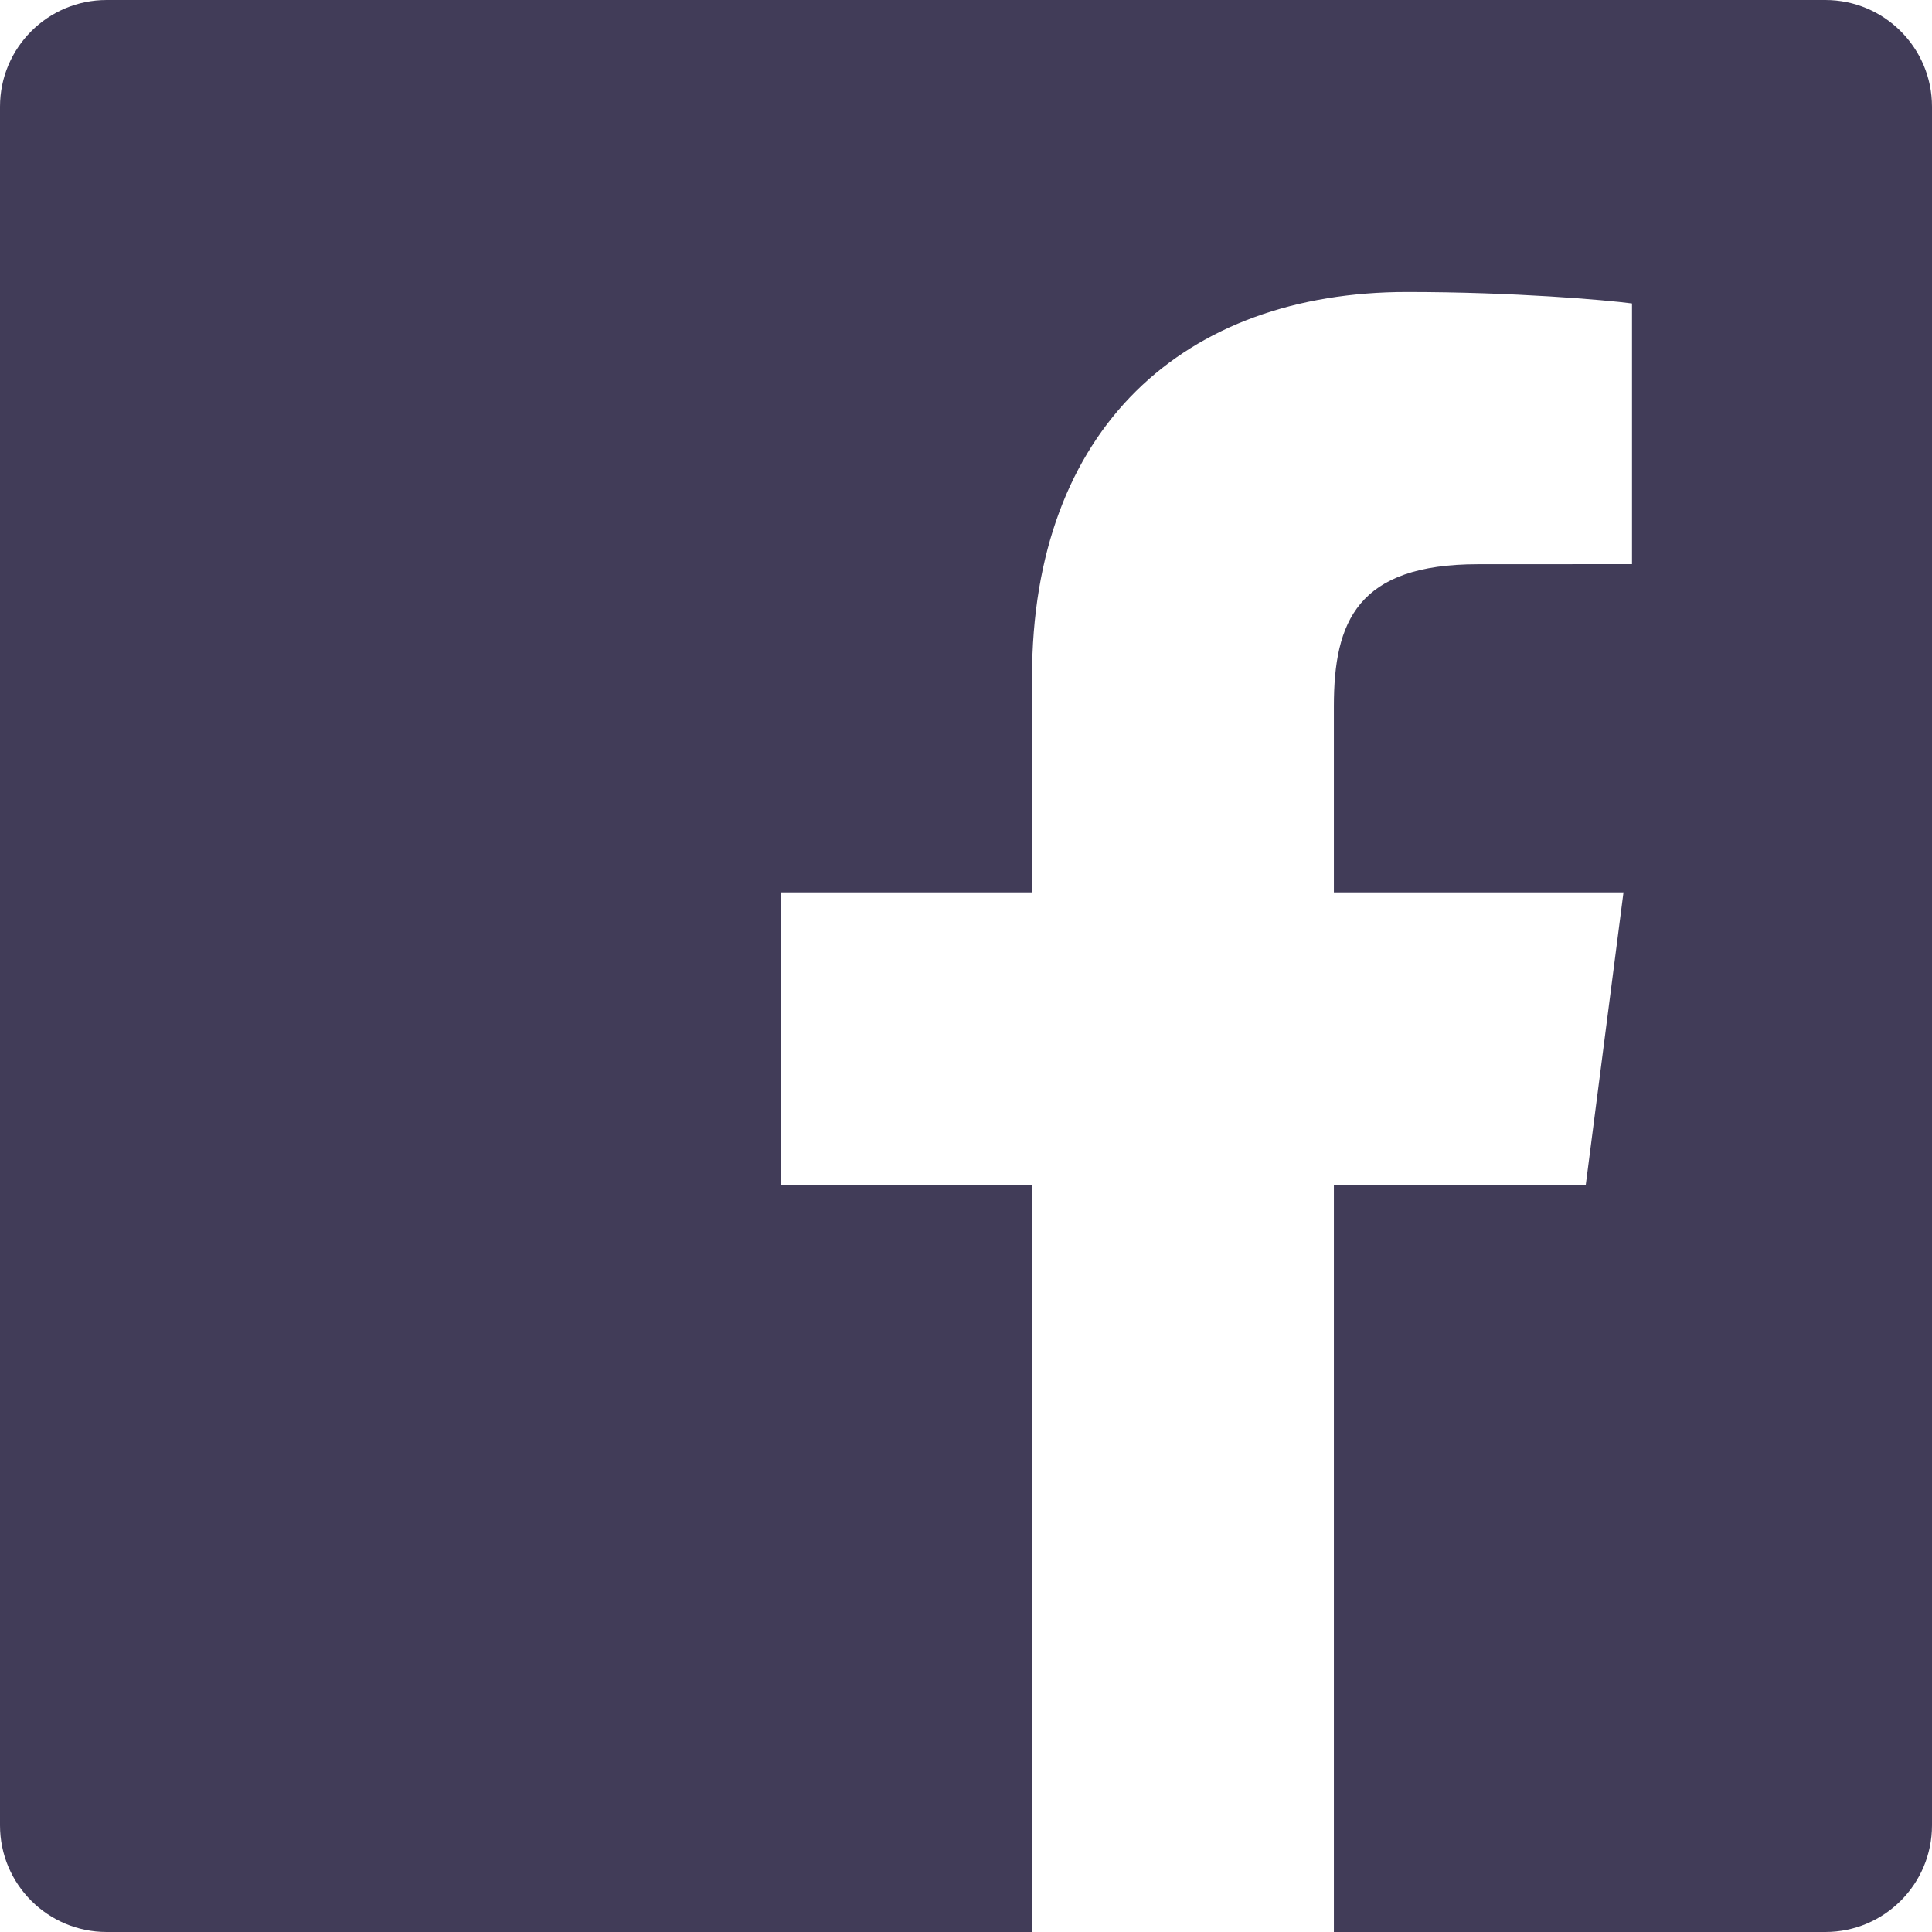 <?xml version="1.0" encoding="UTF-8"?>
<svg width="29px" height="29px" viewBox="0 0 29 29" version="1.1" xmlns="http://www.w3.org/2000/svg" xmlns:xlink="http://www.w3.org/1999/xlink">
    <title>facebook</title>
    <g id="OOT-UI" stroke="none" stroke-width="1" fill="none" fill-rule="evenodd">
        <g id="Accueil---OOT" transform="translate(-1362, -3824)" fill="#413C58" fill-rule="nonzero">
            <g id="Footer" transform="translate(-17, 3344)">
                <g id="facebook" transform="translate(1379, 480)">
                    <path d="M27.399,0 L1.601,0 C0.717,0 0,0.717 0,1.601 L0,27.399 C0,28.283 0.717,29 1.601,29 L15.491,29 L15.491,17.785 L11.725,17.785 L11.725,13.395 L15.491,13.395 L15.491,10.168 C15.491,6.422 17.779,4.383 21.12,4.383 C22.72,4.383 24.096,4.502 24.497,4.555 L24.497,8.468 L22.186,8.469 C20.373,8.469 20.022,9.332 20.022,10.6 L20.022,13.395 L24.369,13.395 L23.803,17.785 L20.022,17.785 L20.022,29 L27.399,29 C28.283,29 29,28.283 29,27.399 L29,1.601 C29,0.717 28.283,0 27.399,0" id="Fill-1"></path>
                </g>
            </g>
        </g>
    </g>
</svg>